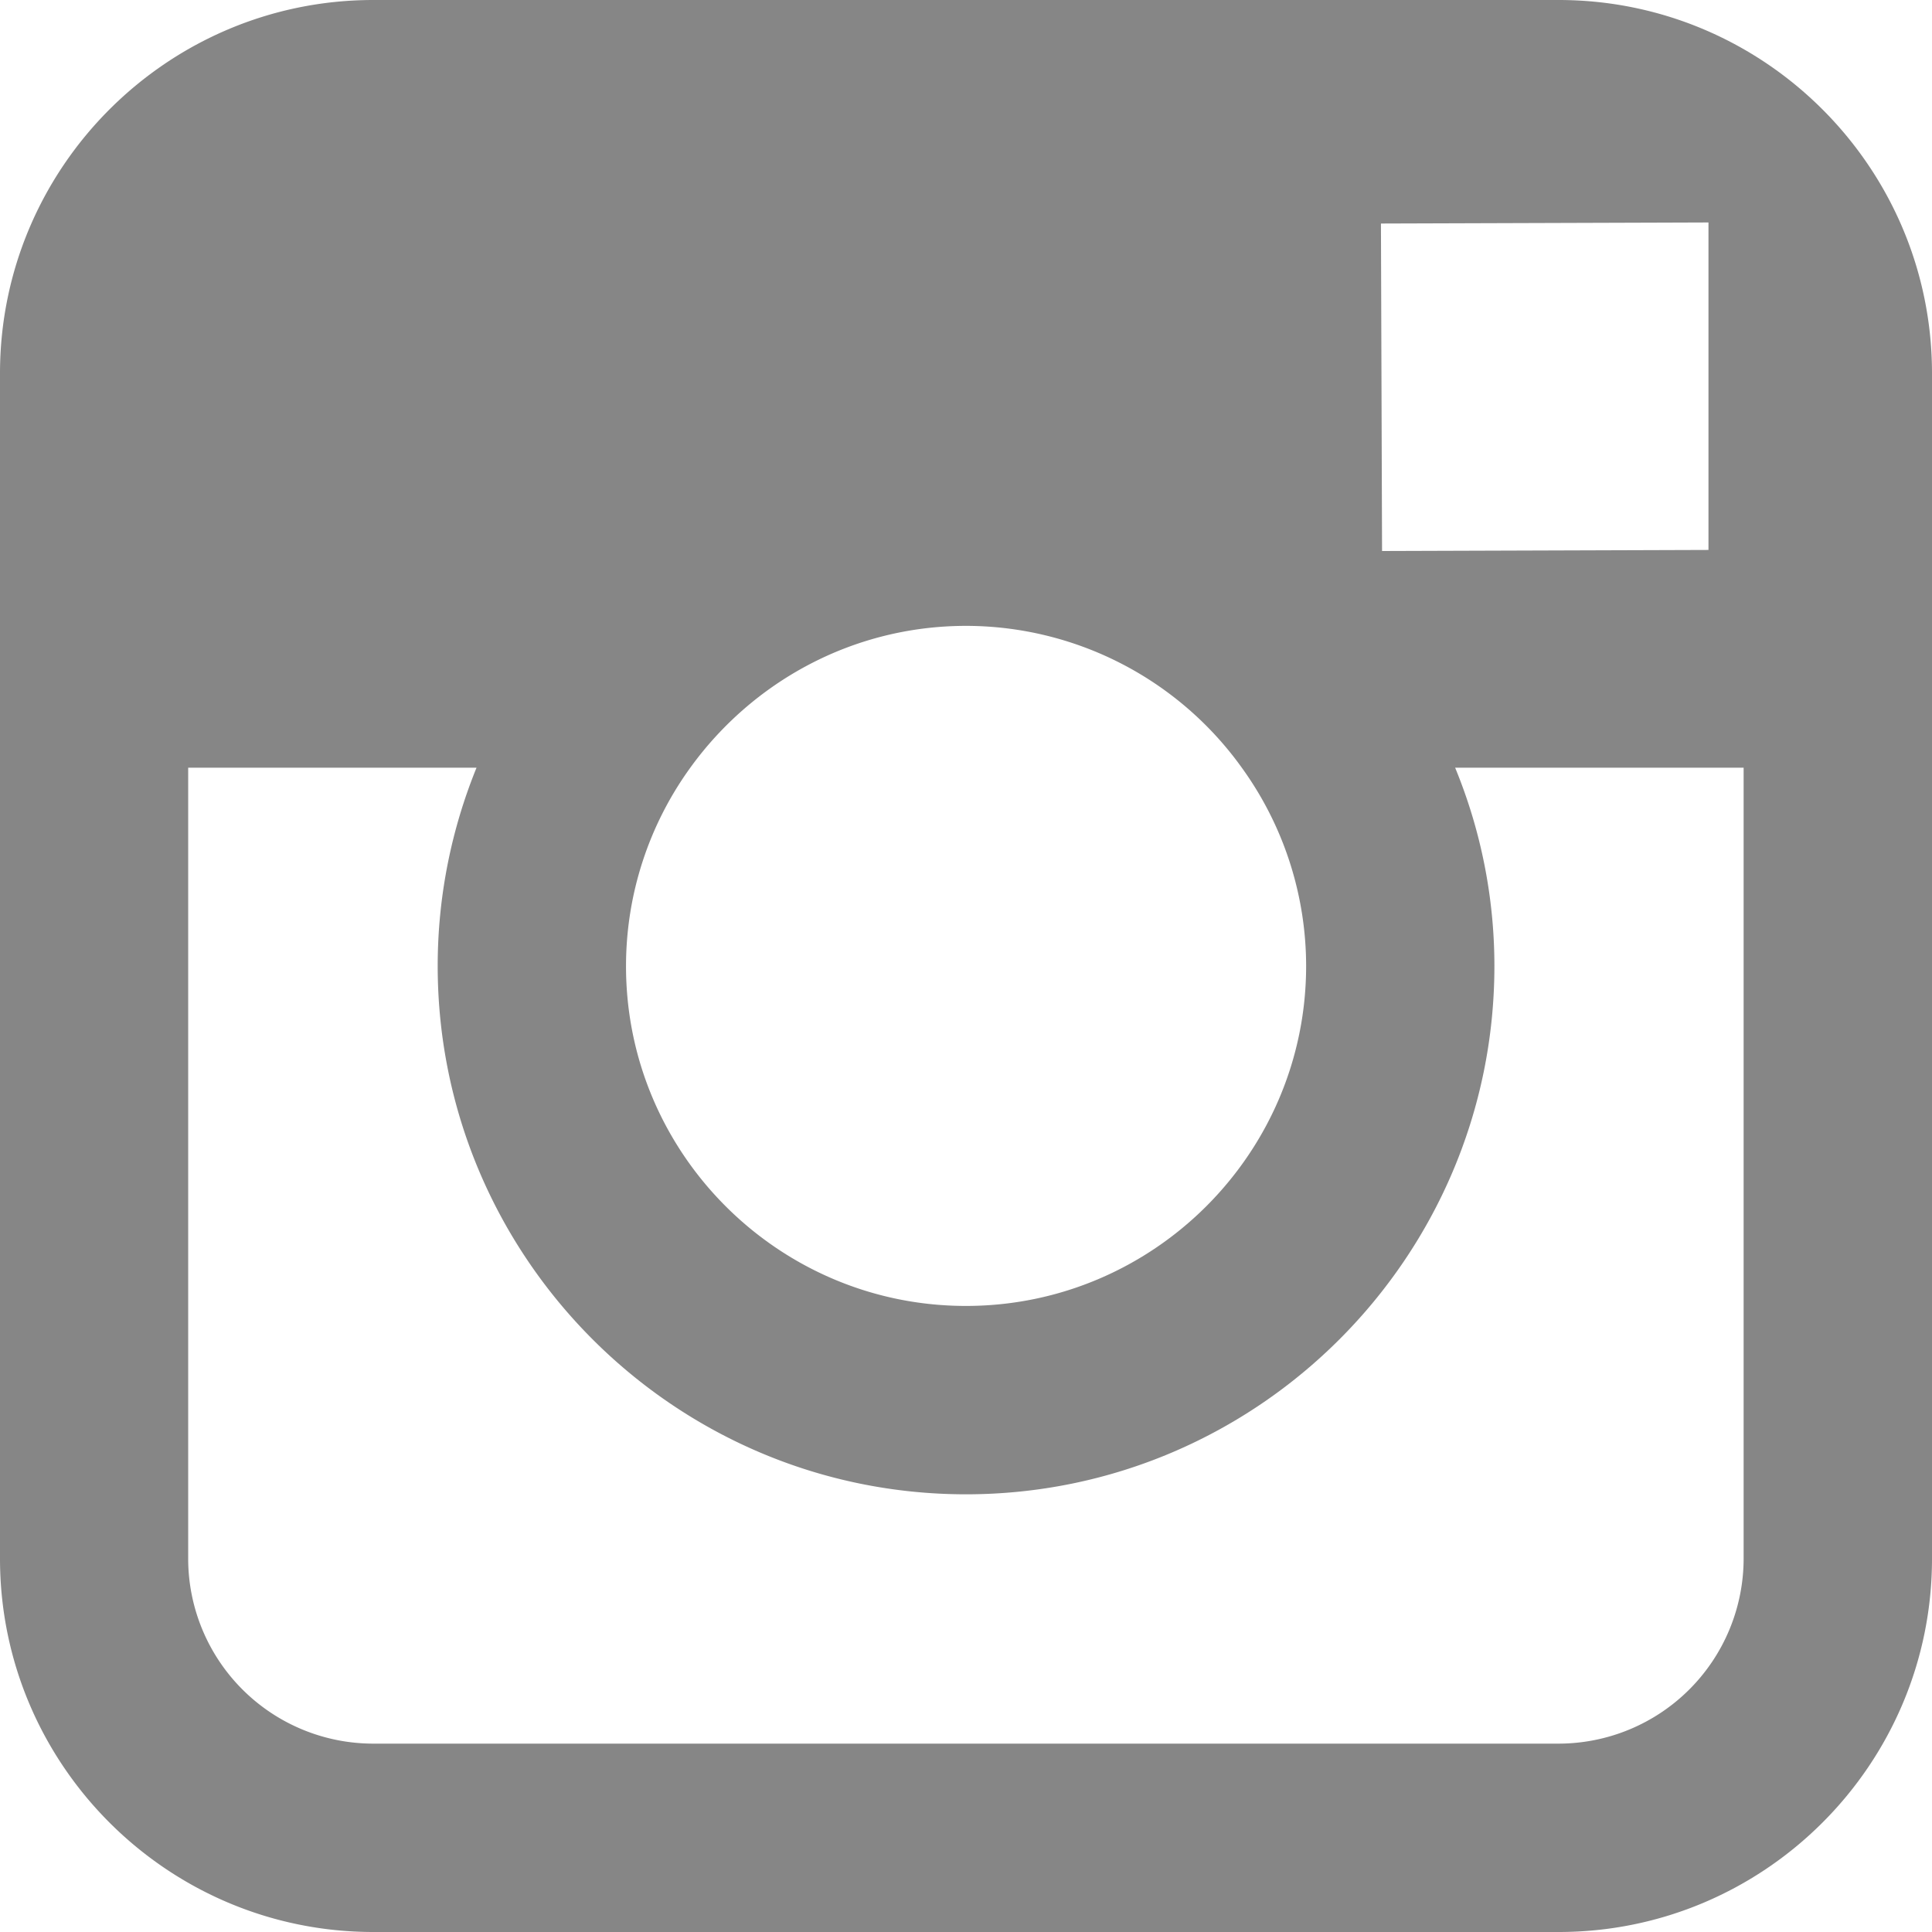 <svg width="40" height="40" viewBox="0 0 40 40" xmlns="http://www.w3.org/2000/svg">
  <path d="M40 15.894V32.27C40 36.534 36.532 40 32.27 40H7.73C3.466 40 0 36.534 0 32.269V7.73C0 3.466 3.466 0 7.73 0h24.539C36.532 0 40 3.466 40 7.73v8.164zM19.999 27.038c3.88 0 7.043-3.158 7.043-7.04a7.017 7.017 0 00-1.332-4.104 7.031 7.031 0 00-5.707-2.936c-2.35 0-4.428 1.161-5.71 2.935a7.007 7.007 0 00-1.332 4.103c-.004 3.883 3.156 7.042 7.038 7.042zm15.373-15.652V4.606l-.882.003-5.899.019.023 6.78 6.758-.022zm-4.432 8.612c0 6.03-4.907 10.94-10.94 10.94-6.033 0-10.938-4.91-10.938-10.94 0-1.45.289-2.837.804-4.104h-5.97V32.27a3.832 3.832 0 003.833 3.83h24.538a3.834 3.834 0 003.833-3.83V15.894h-5.973a10.79 10.79 0 01.813 4.104z" fill="#868686" fill-rule="nonzero"/>
</svg>
